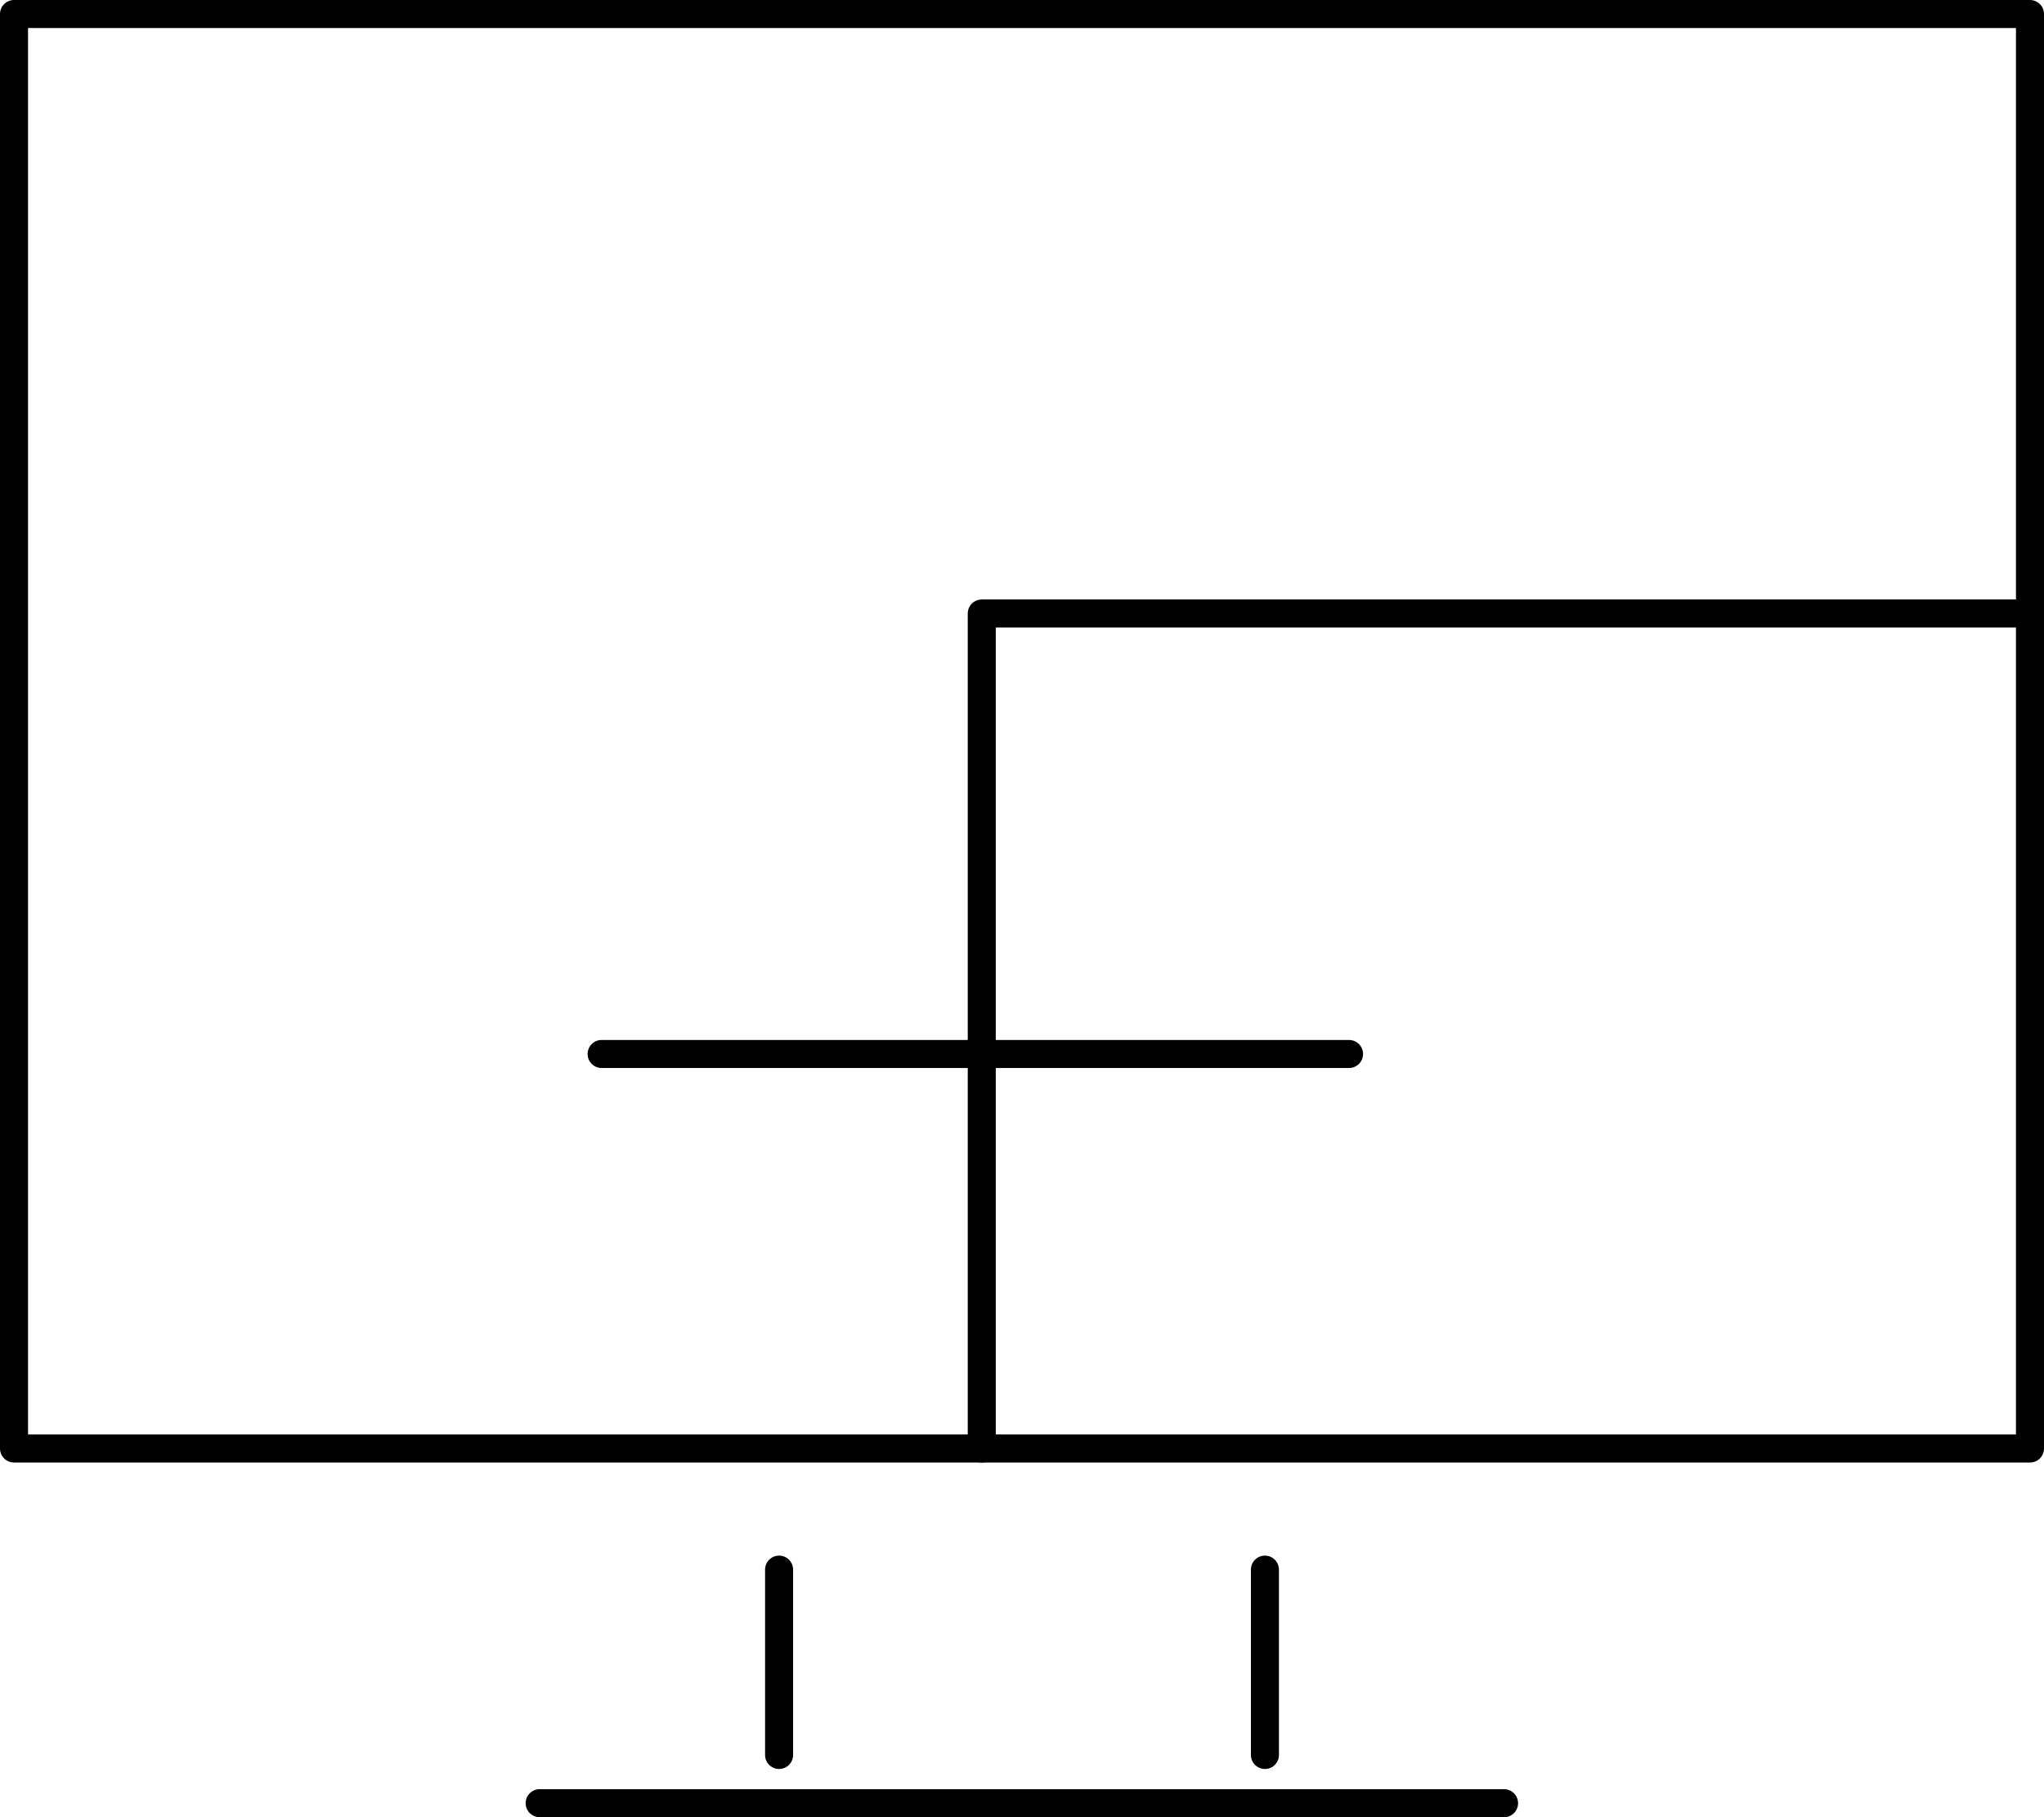 <svg xmlns="http://www.w3.org/2000/svg" viewBox="0 0 72.91 64.81"><defs><style>.cls-1{fill:none;stroke:#000;stroke-linecap:round;stroke-linejoin:round;}</style></defs><g id="Layer_2" data-name="Layer 2"><g id="_1170px_grid" data-name="1170px grid"><line class="cls-1" x1="21.46" y1="37.59" x2="48.12" y2="37.59"/><path class="cls-1" d="M72.41.5H.5V51.66H72.41V.5Z"/><line class="cls-1" x1="19.25" y1="64.31" x2="53.65" y2="64.31"/><line class="cls-1" x1="27.79" y1="62.59" x2="27.79" y2="55.98"/><line class="cls-1" x1="45.12" y1="62.59" x2="45.12" y2="55.98"/><polyline class="cls-1" points="72.41 21.88 35.02 21.88 35.02 51.66"/></g></g></svg>